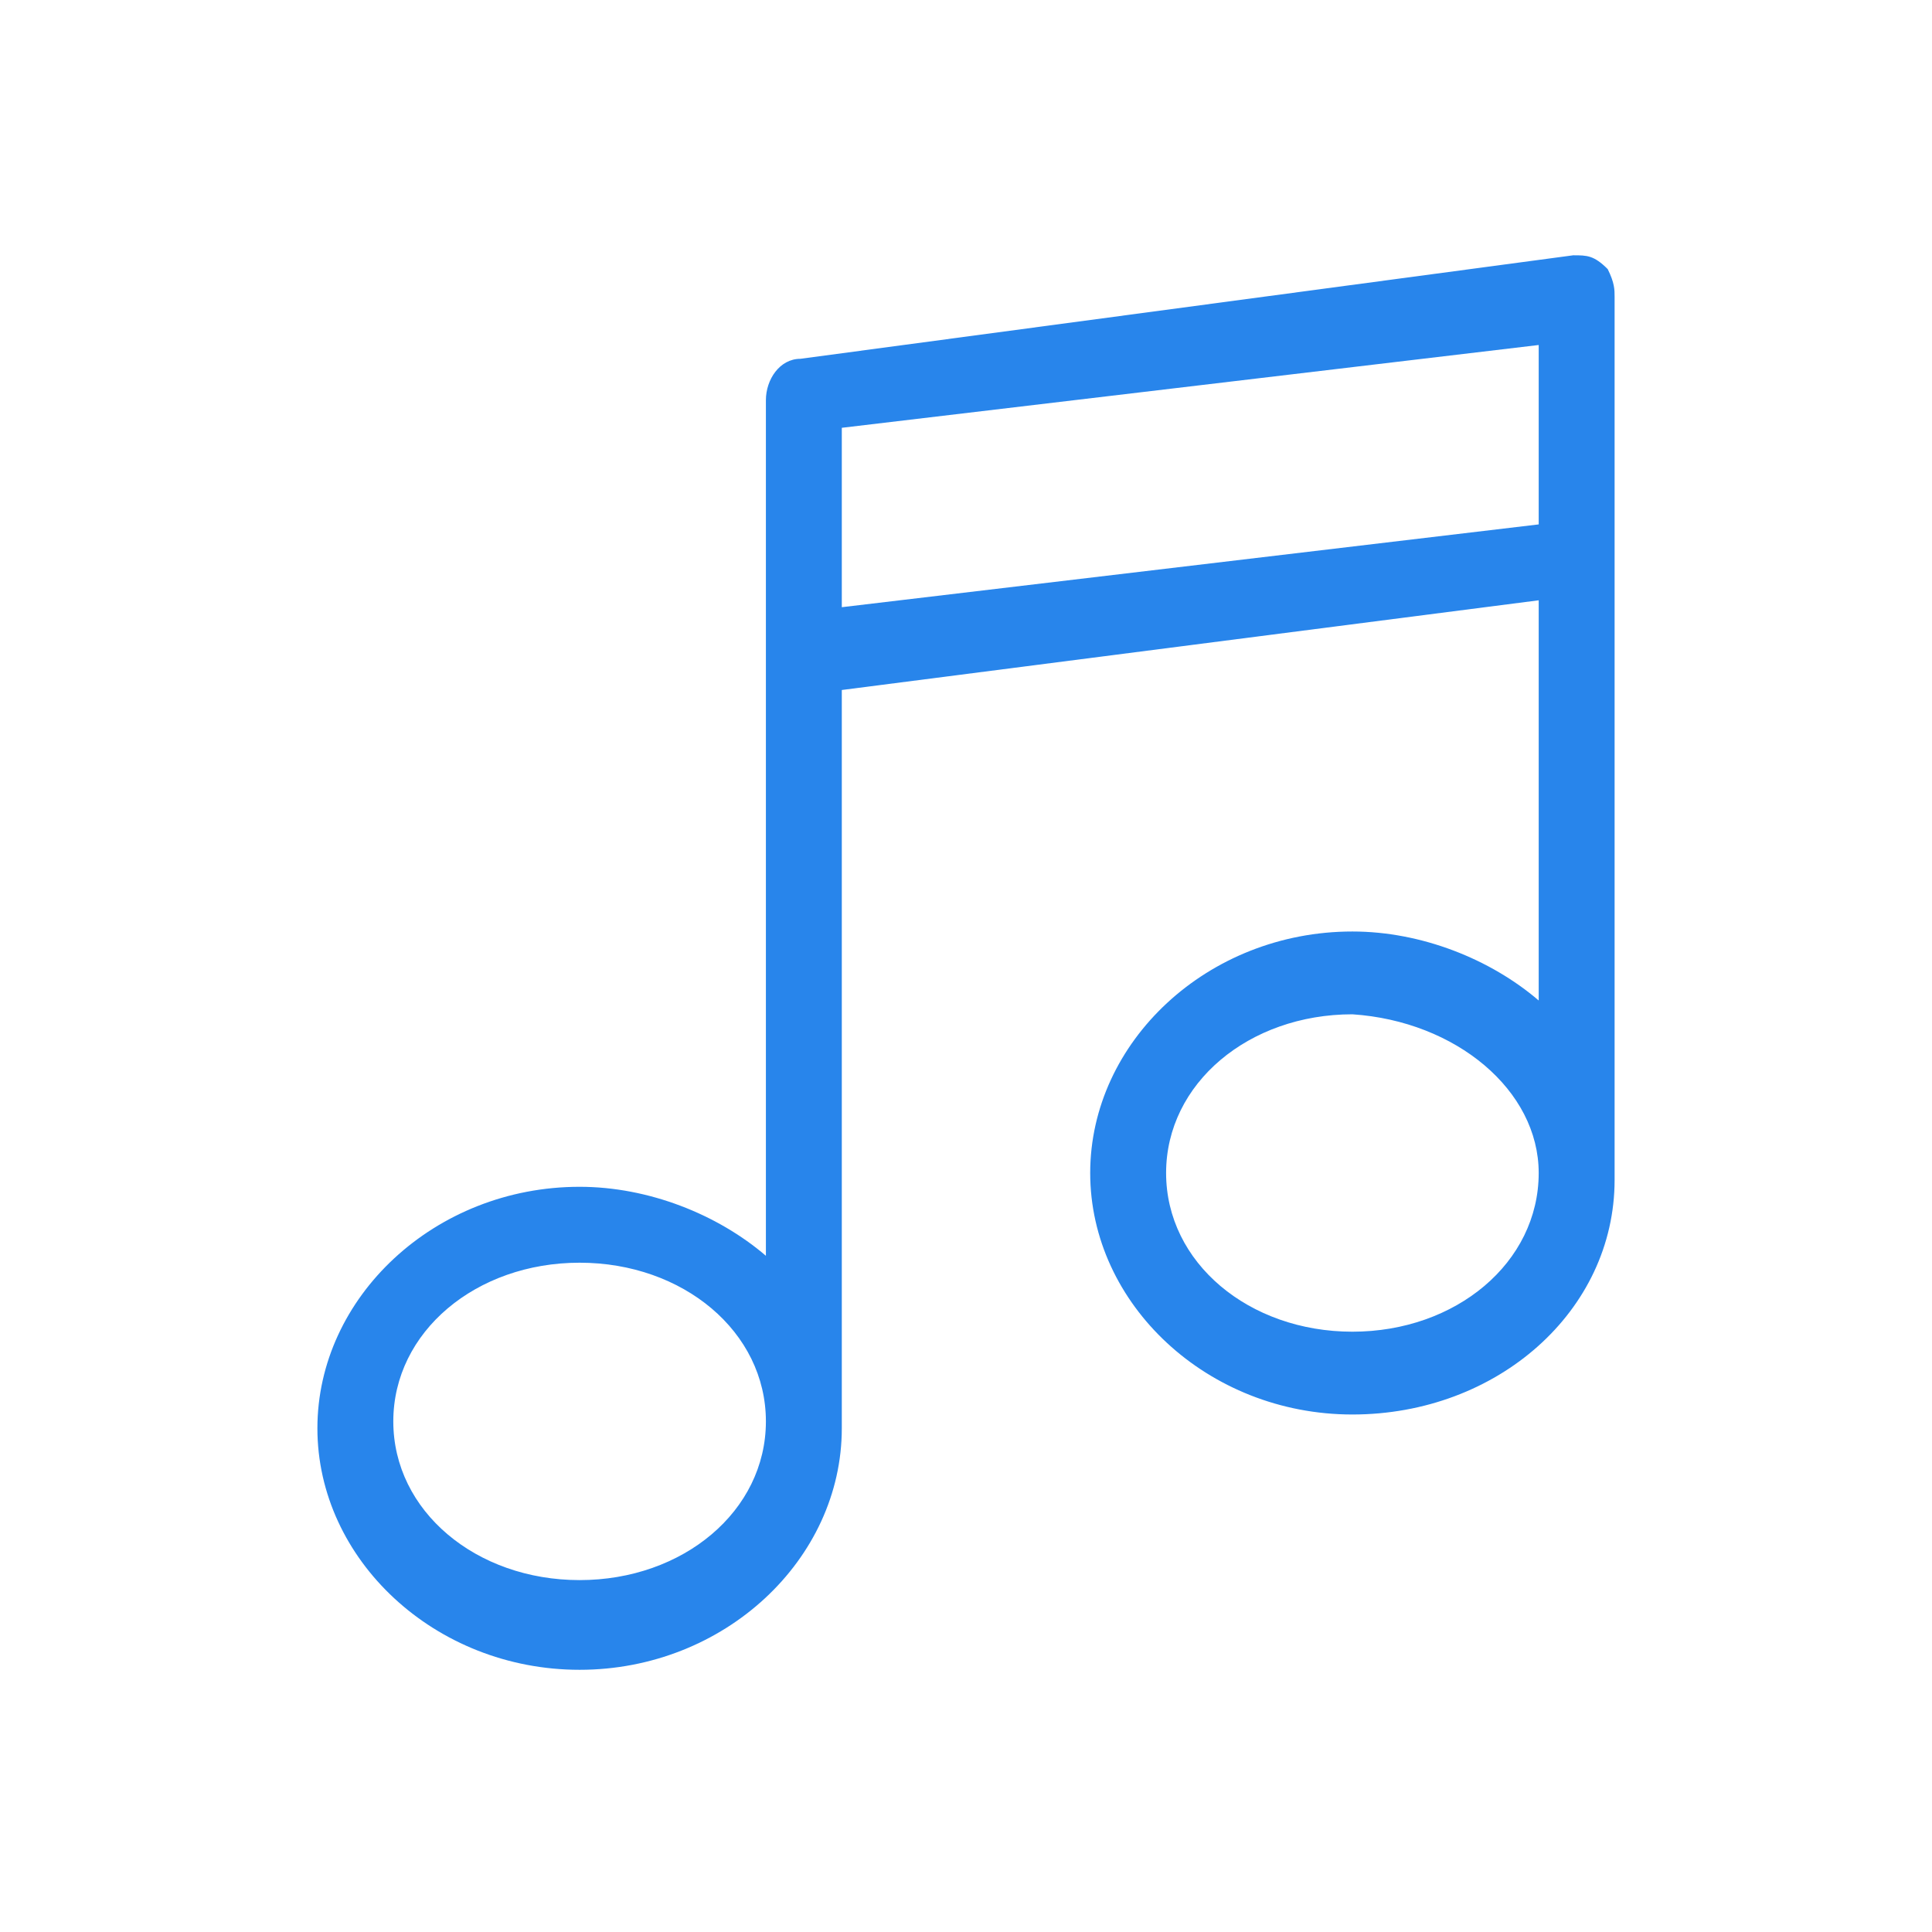 <?xml version="1.0" encoding="utf-8"?>
<!-- Generator: Adobe Illustrator 18.1.1, SVG Export Plug-In . SVG Version: 6.00 Build 0)  -->
<svg version="1.1" id="Layer_1" xmlns="http://www.w3.org/2000/svg" xmlns:xlink="http://www.w3.org/1999/xlink" x="0px" y="0px"
	 width="28px" height="28px" viewBox="0 0 28 28" enable-background="new 0 0 28 28" xml:space="preserve">
<path fill="#2885eb" d="M23.3,3.9C23.3,3.9,23.3,3.9,23.3,3.9c-0.2-0.2-0.3-0.2-0.5-0.2L11.6,5.2c-0.3,0-0.5,0.3-0.5,0.6v12.4
	c-0.7-0.6-1.7-1-2.7-1c-2.1,0-3.8,1.6-3.8,3.5c0,1.9,1.7,3.5,3.8,3.5s3.8-1.6,3.8-3.5V10l10.1-1.3v5.8c-0.7-0.6-1.7-1-2.7-1
	c-2.1,0-3.8,1.6-3.8,3.5c0,1.9,1.7,3.5,3.8,3.5c2.1,0,3.8-1.5,3.8-3.4V4.3C23.4,4.2,23.4,4.1,23.3,3.9z M22.3,5v2.6L12.2,8.8V6.2
	L22.3,5z M22.3,17c0,1.3-1.2,2.3-2.7,2.3c-1.5,0-2.7-1-2.7-2.3s1.2-2.3,2.7-2.3C21.1,14.8,22.3,15.8,22.3,17z M8.4,22.9
	c-1.5,0-2.7-1-2.7-2.3s1.2-2.3,2.7-2.3s2.7,1,2.7,2.3S9.9,22.9,8.4,22.9z"/>
</svg>
